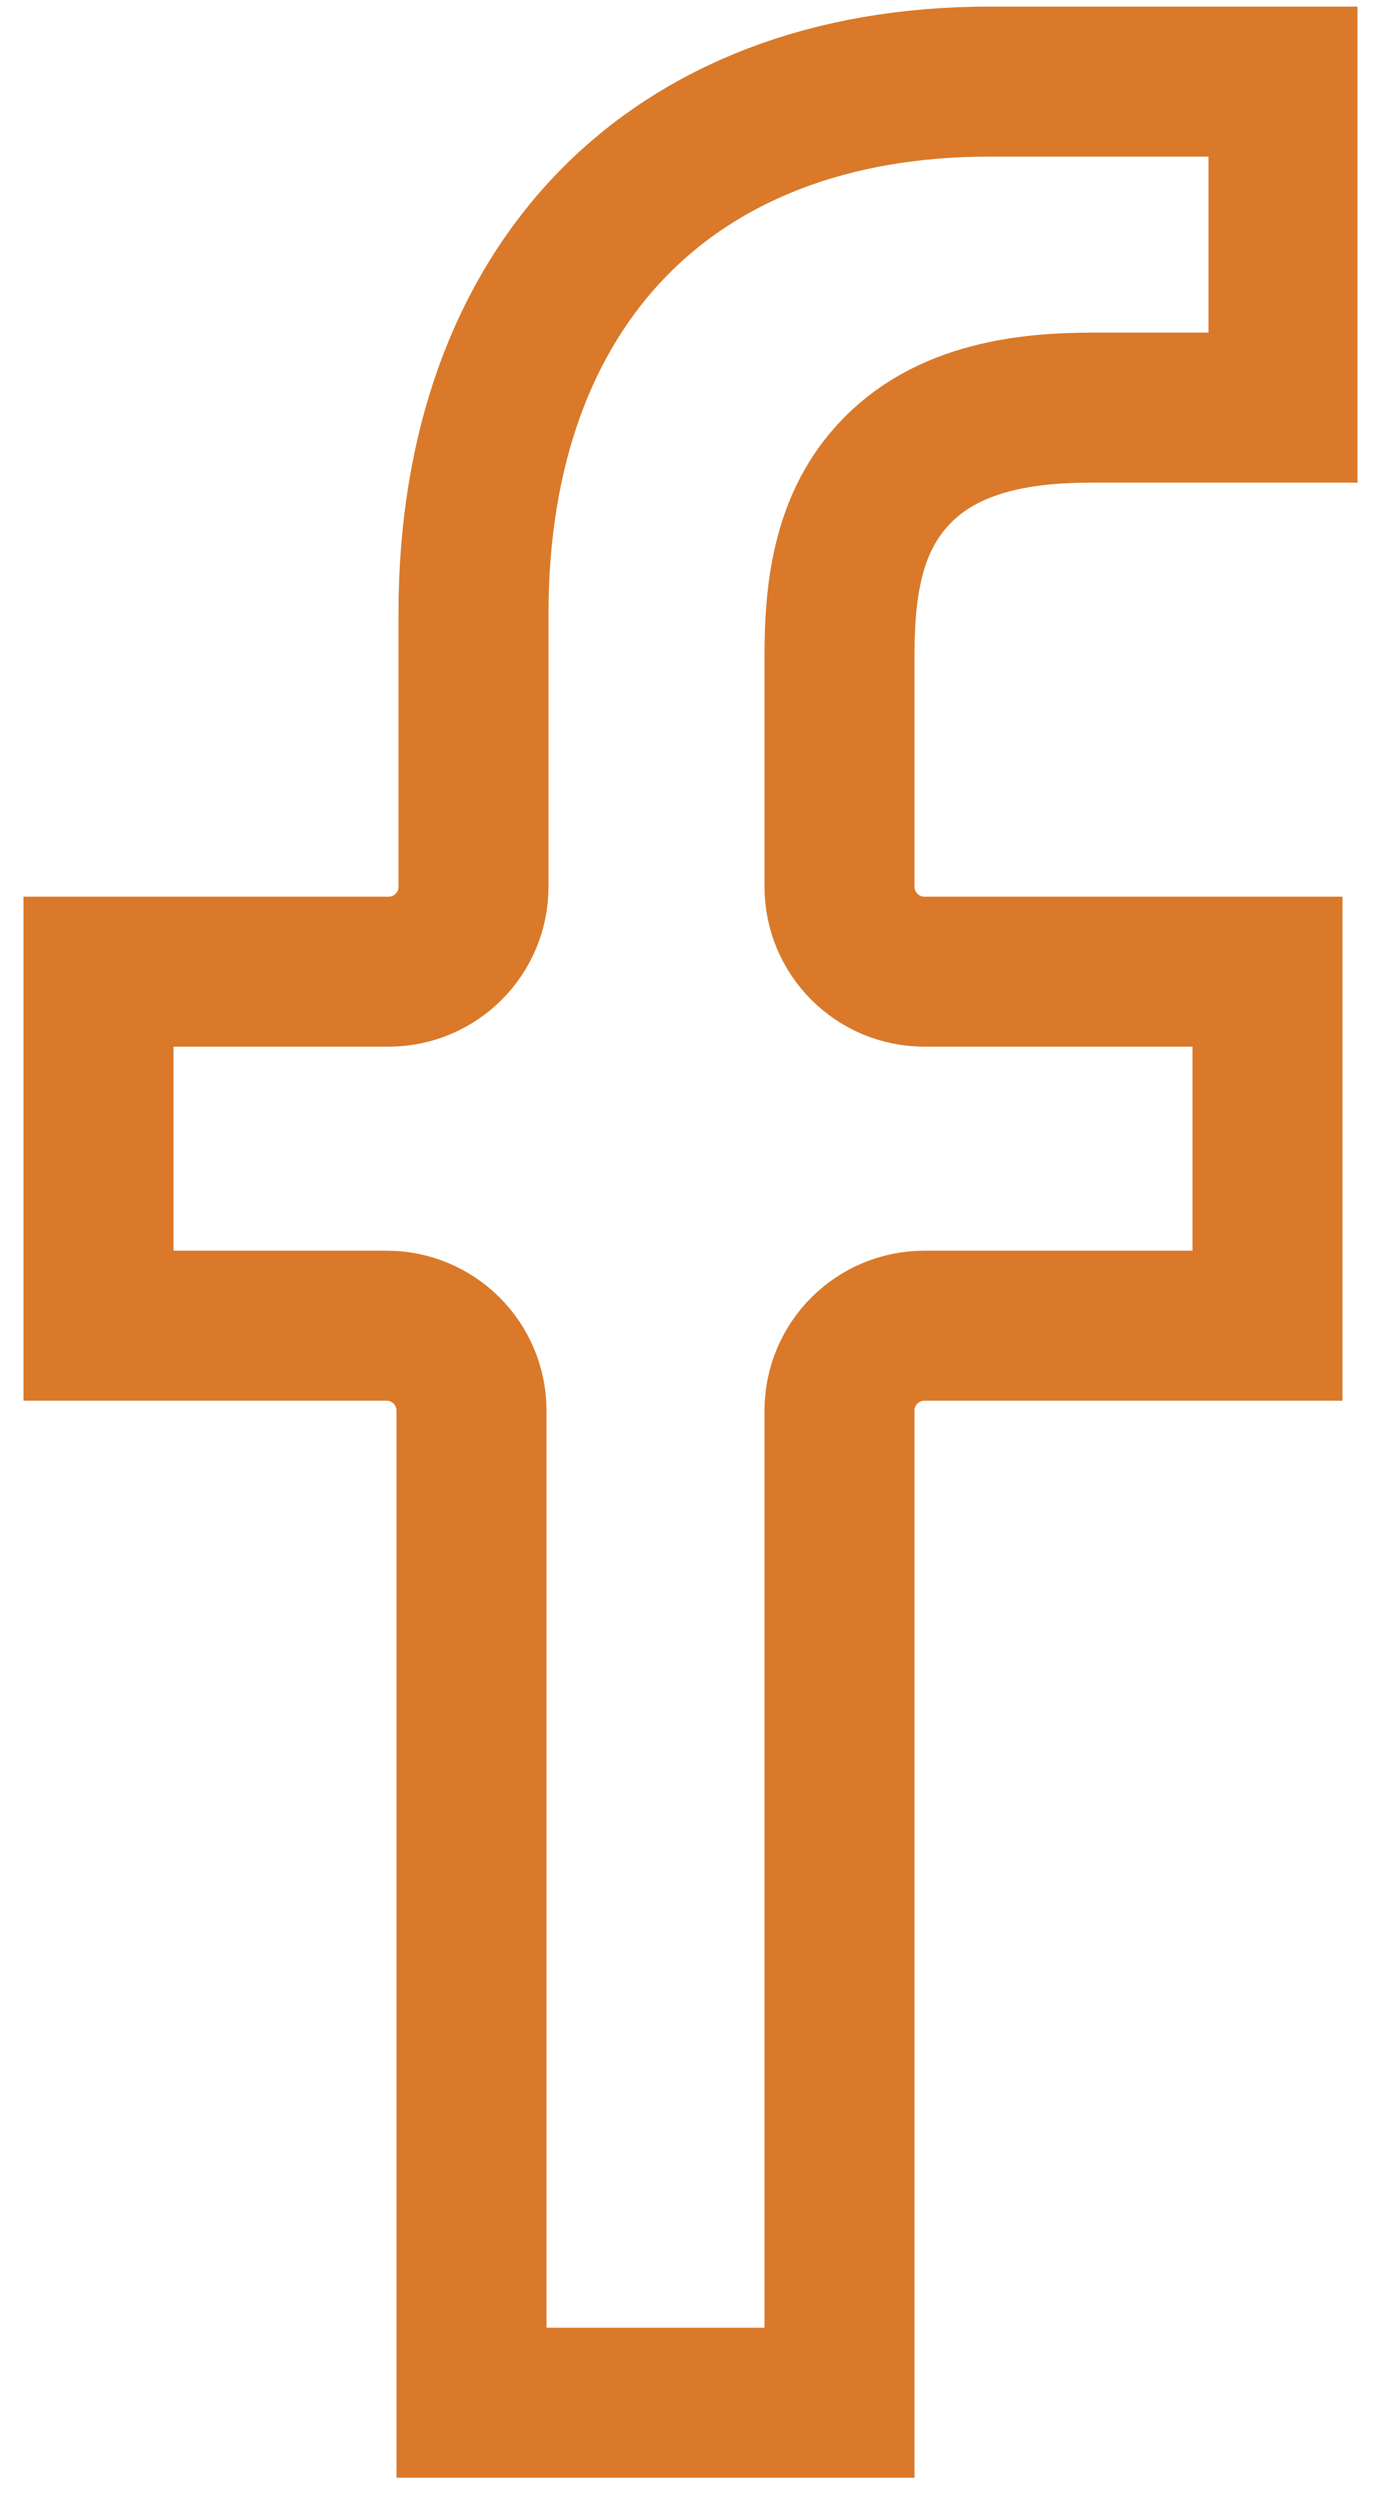 <svg width="14" height="25" viewBox="0 0 14 25" fill="none" xmlns="http://www.w3.org/2000/svg">
<g clip-path="url(#clip0_637_115)">
<path d="M4.715 24.026H8.395V14.106C8.395 13.636 8.775 13.256 9.245 13.256H12.675V9.716H9.245C8.775 9.716 8.395 9.336 8.395 8.866V6.566C8.395 5.966 8.455 5.276 8.915 4.766C9.465 4.146 10.325 4.076 10.935 4.076H12.835V0.816H9.895C6.715 0.816 4.735 2.846 4.735 6.136V8.866C4.735 9.336 4.355 9.716 3.885 9.716H0.985V13.256H3.865C4.335 13.256 4.715 13.636 4.715 14.106V24.026Z" stroke="#D97929" stroke-width="1.5" stroke-miterlimit="10"/>
</g>
<defs>
<clipPath id="clip0_637_115">
<rect width="13.34" height="24.71" fill="white" transform="translate(0.235 0.066)"/>
</clipPath>
</defs>
</svg>
